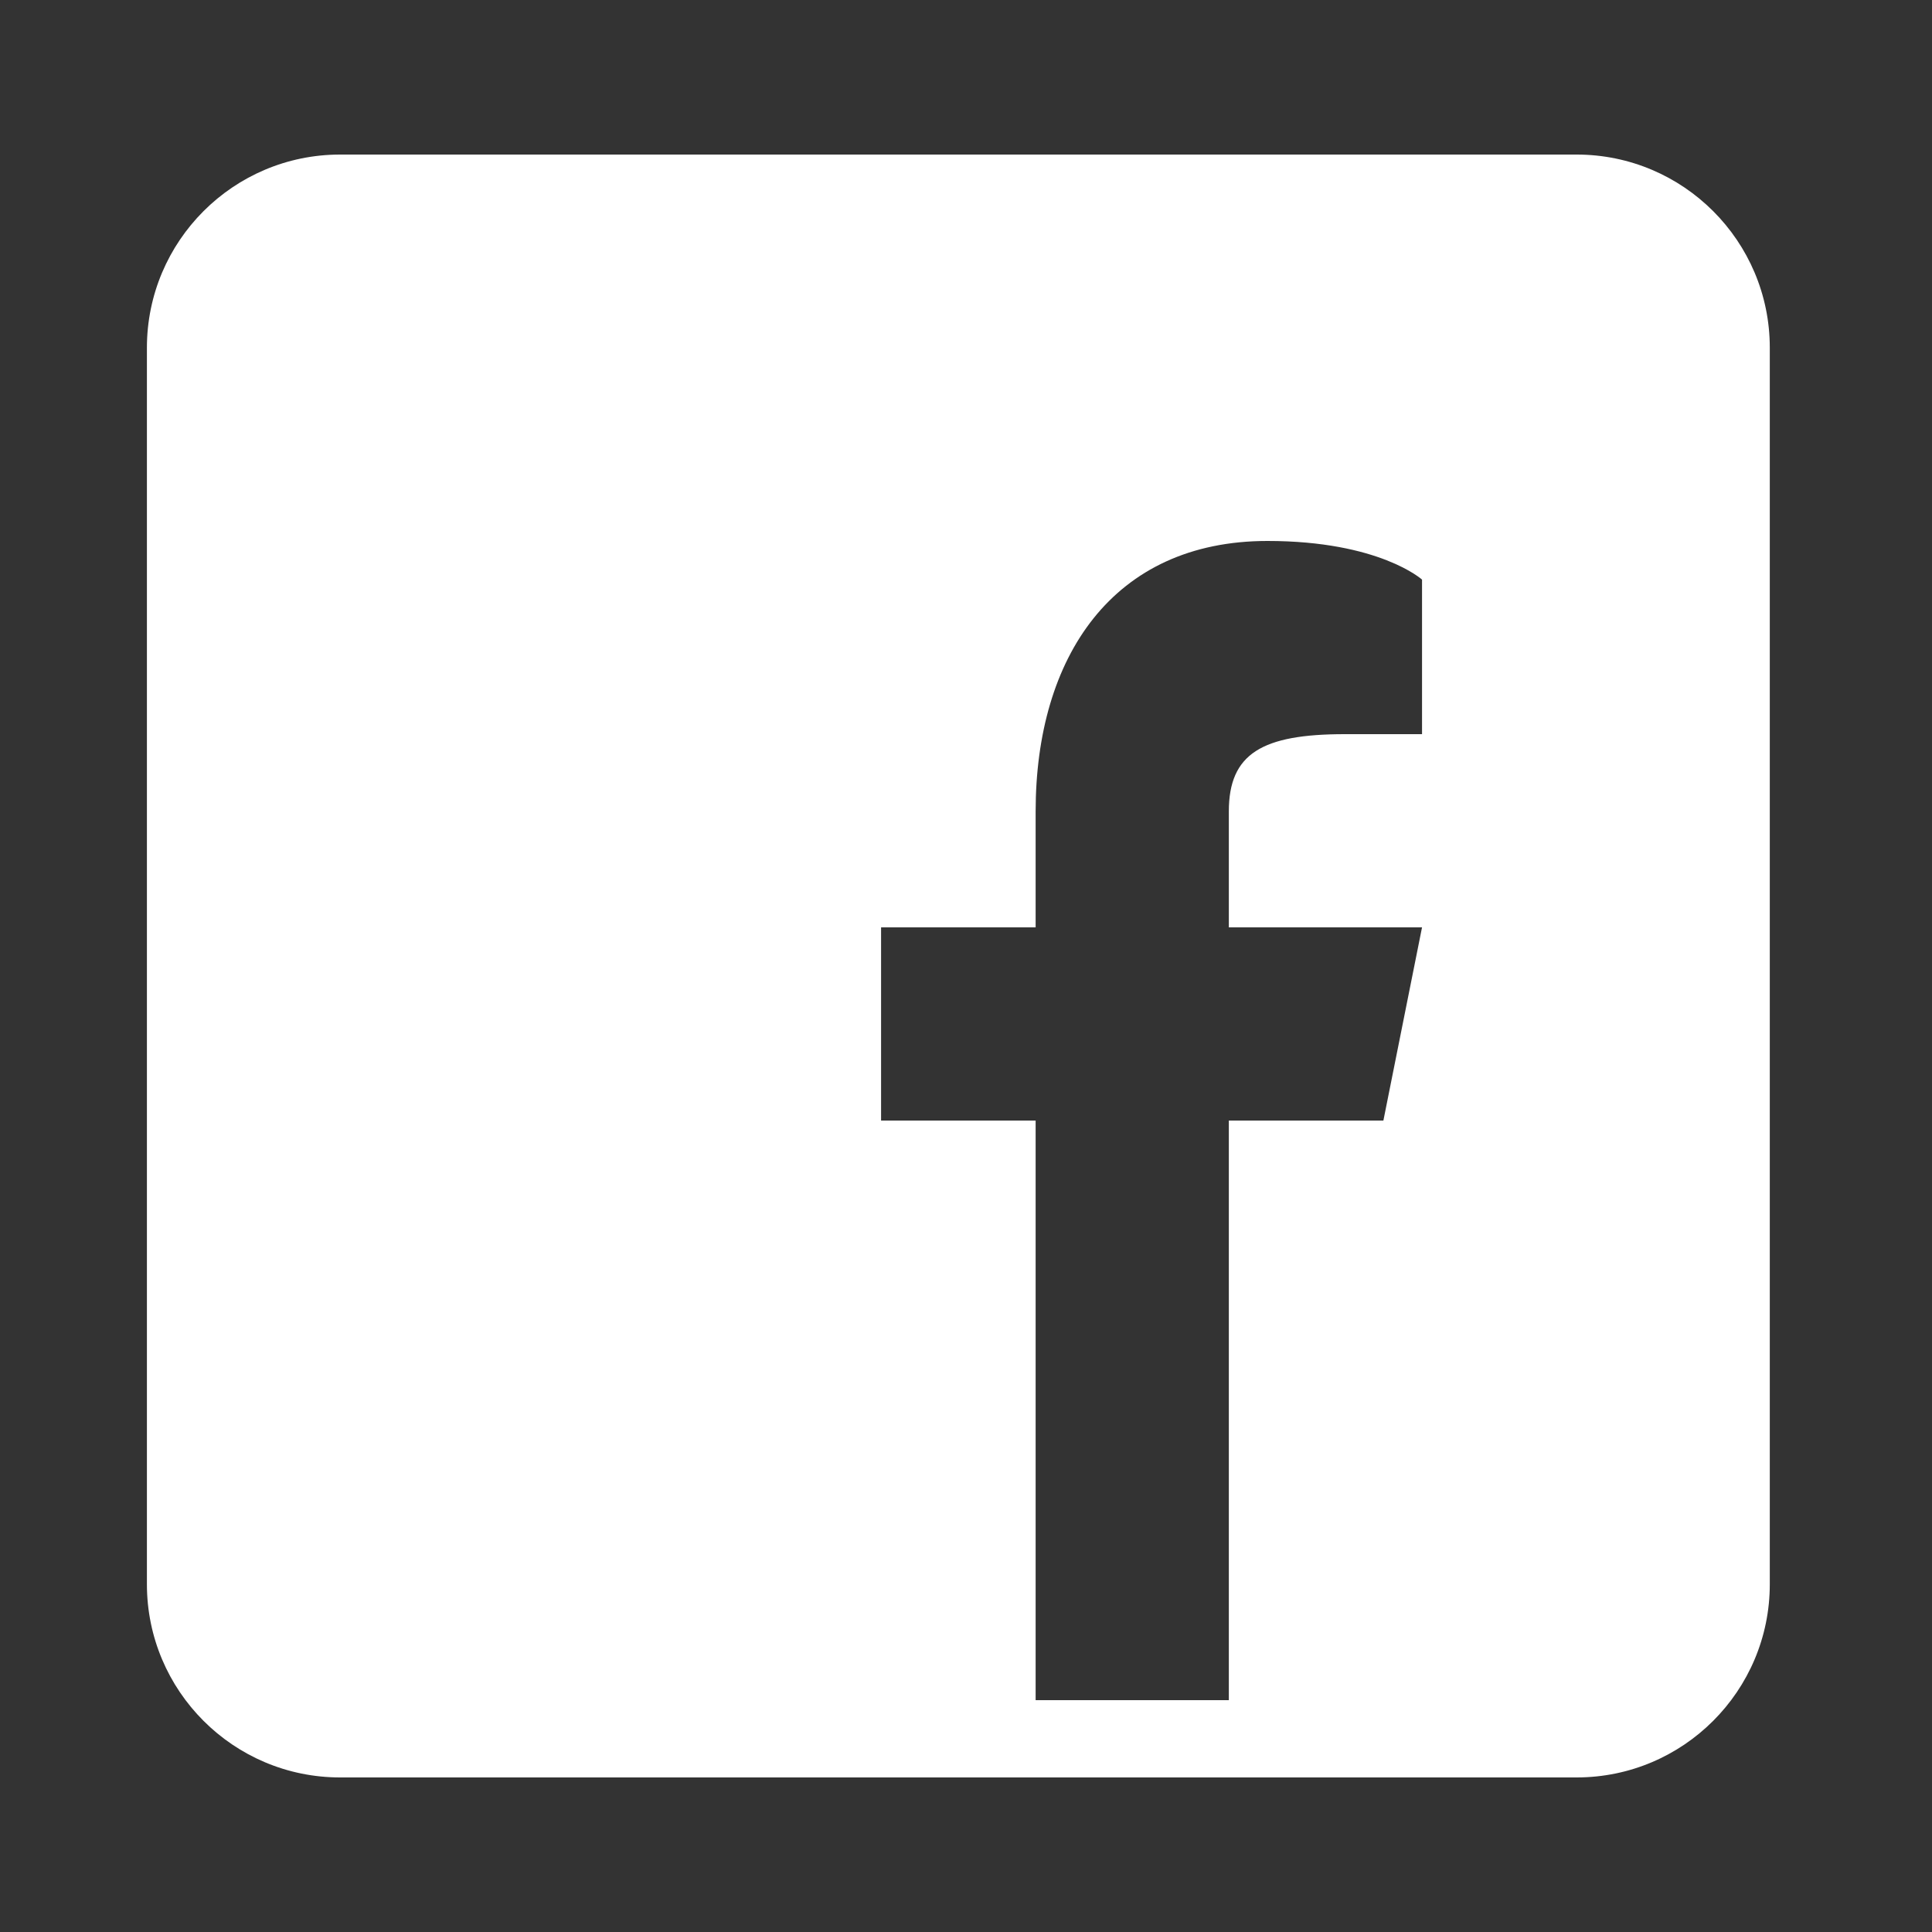 <?xml version="1.0" encoding="UTF-8"?>
<svg id="Layer_1" data-name="Layer 1" xmlns="http://www.w3.org/2000/svg" viewBox="0 0 48 48">
  <rect x="0" y="0" width="48" height="48" fill="#333333" stroke="none"/>
  <path d="m39.17,3.84H8.45c-2.65,0-4.8,2.15-4.8,4.8v30.72c0,2.65,2.15,4.8,4.8,4.8h30.72c2.65,0,4.8-2.15,4.8-4.8V8.64c0-2.65-2.15-4.8-4.8-4.8Zm-3.84,14.4h-1.92c-2.05,0-2.88.48-2.88,1.92v2.88h4.8l-.96,4.8h-3.84v14.4h-4.8v-14.4h-3.84v-4.8h3.84v-2.88c0-3.84,1.92-6.72,5.76-6.72,2.78,0,3.84.96,3.84.96v3.84Z" fill="#fff"/>
</svg>
